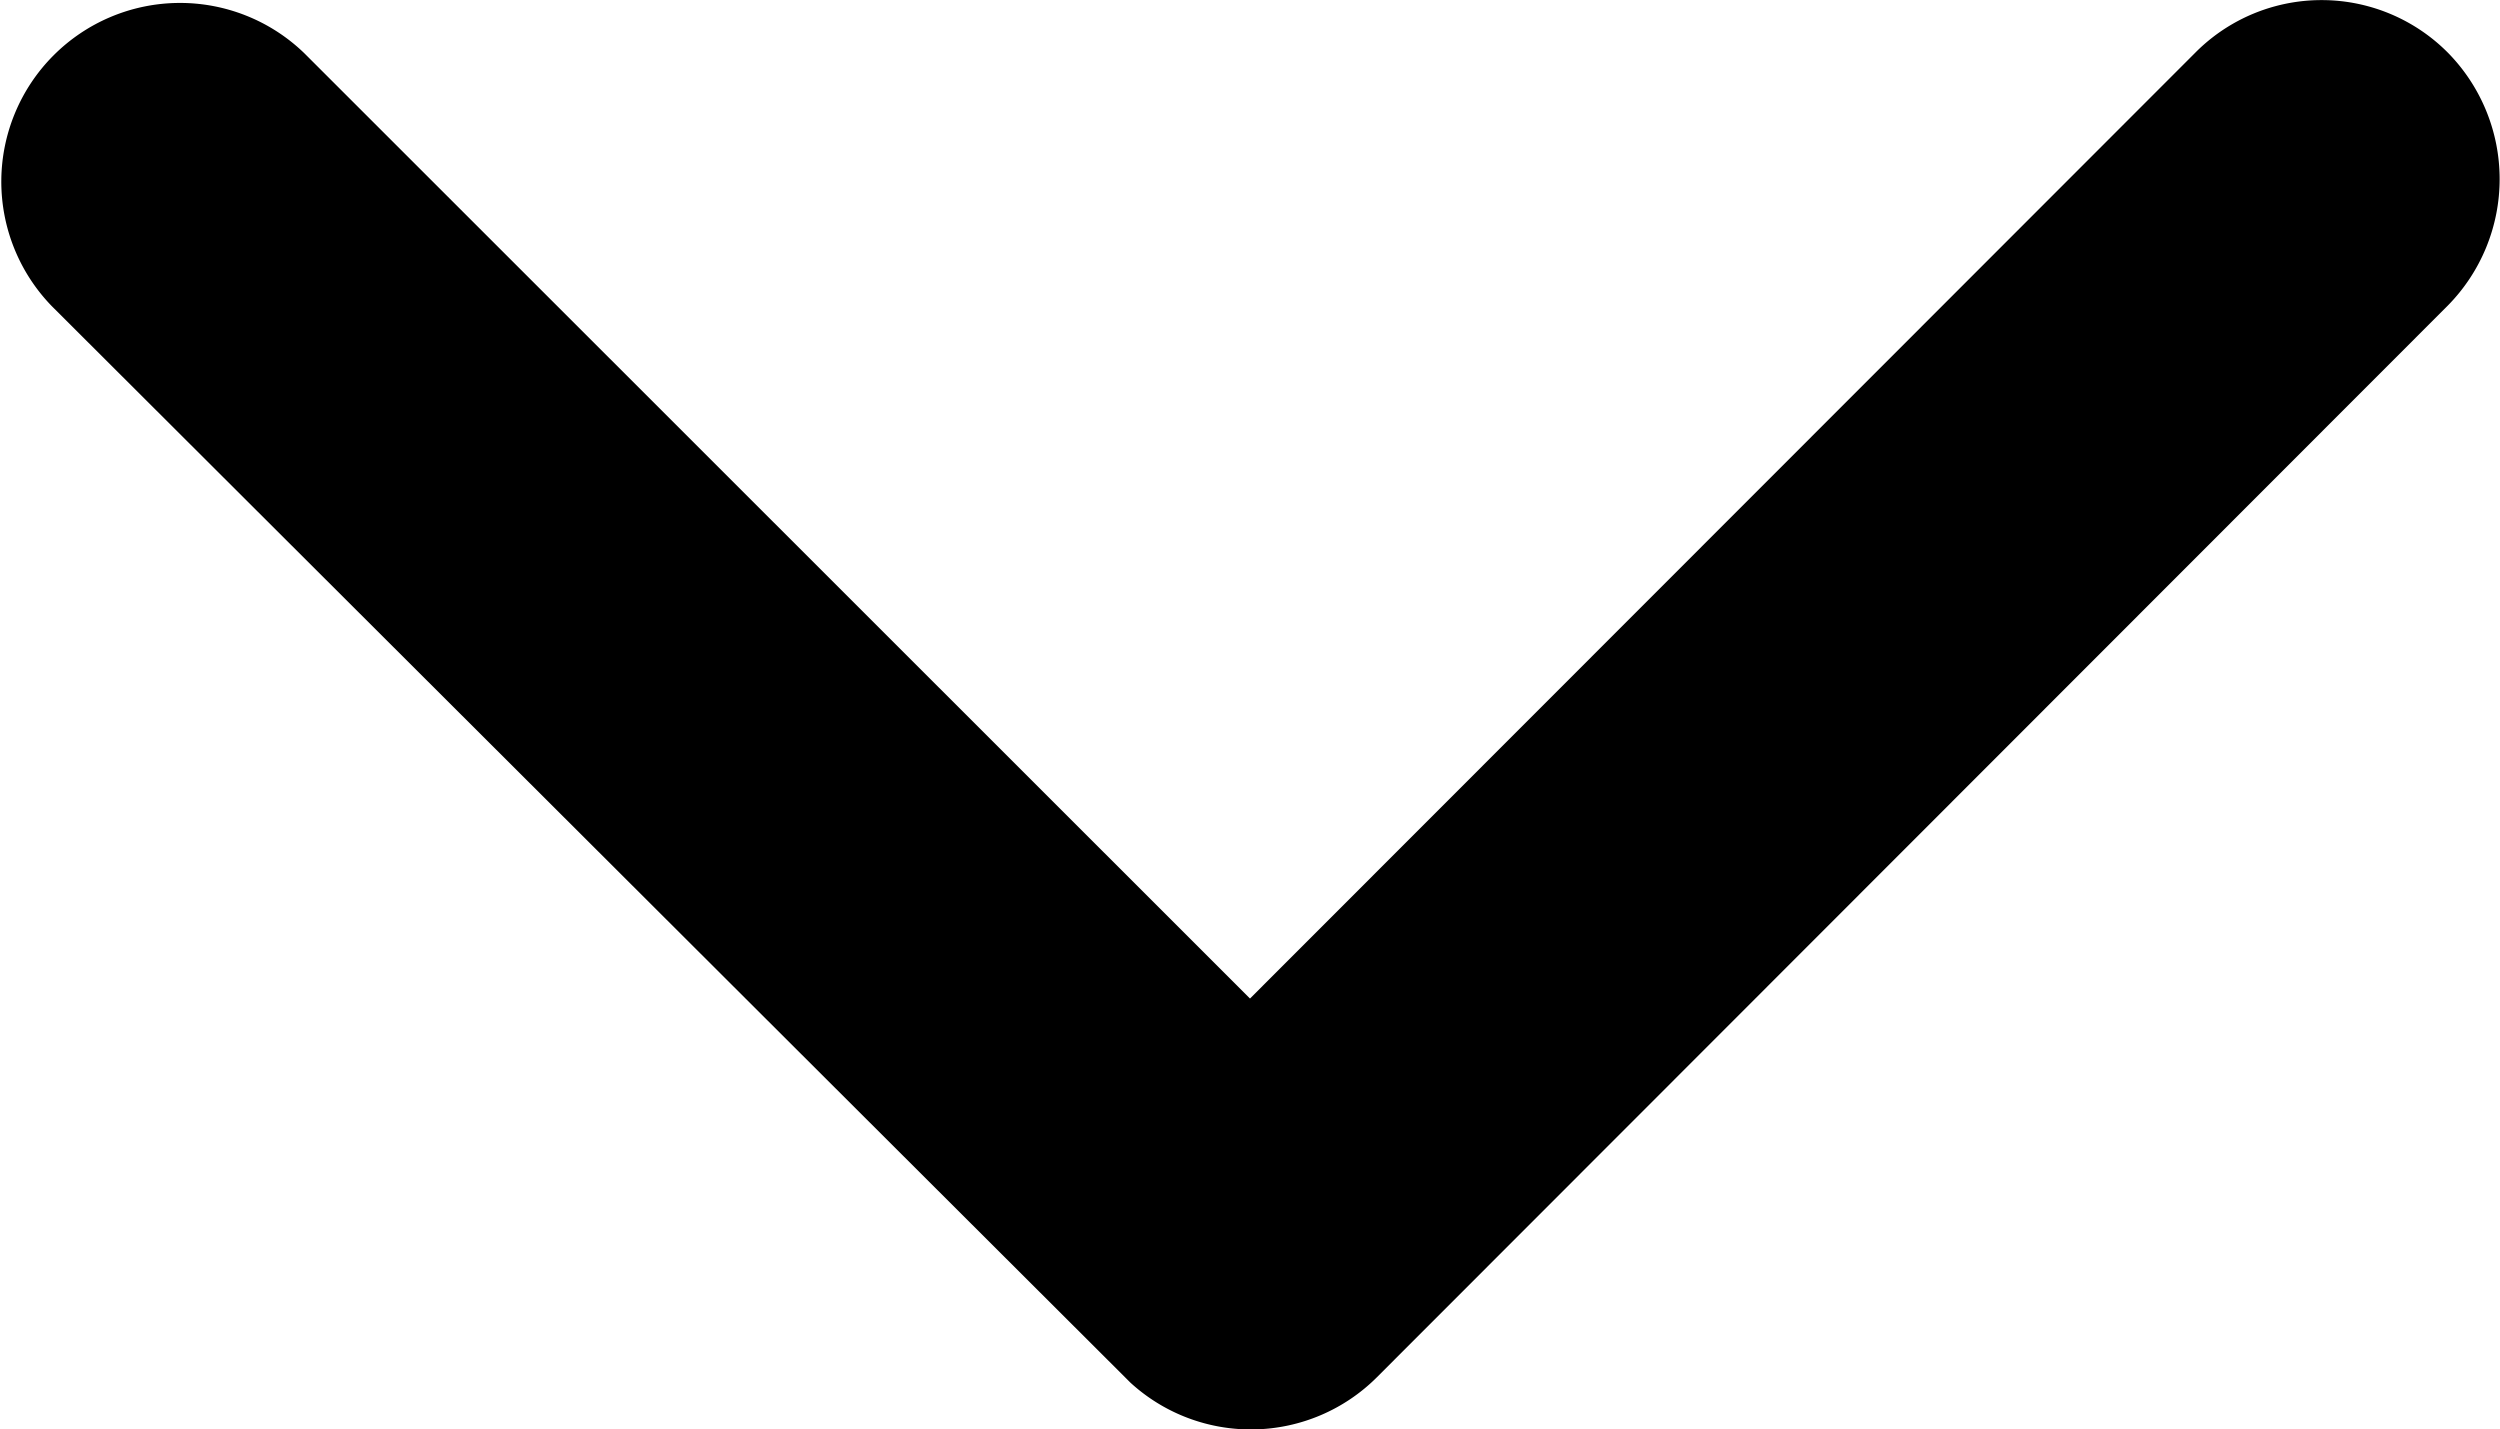 <svg xmlns="http://www.w3.org/2000/svg" width="13.024" height="7.447" viewBox="0 0 13.024 7.447">
  <path id="Icon_ionic-ios-arrow-down" data-name="Icon ionic-ios-arrow-down" d="M12.7,16.448l4.925-4.928a.927.927,0,0,1,1.315,0,.939.939,0,0,1,0,1.318l-5.58,5.584a.929.929,0,0,1-1.283.027L6.459,12.842a.931.931,0,0,1,1.315-1.318Z" transform="translate(-6.188 -11.246)" fill="#000000"/>
</svg>

